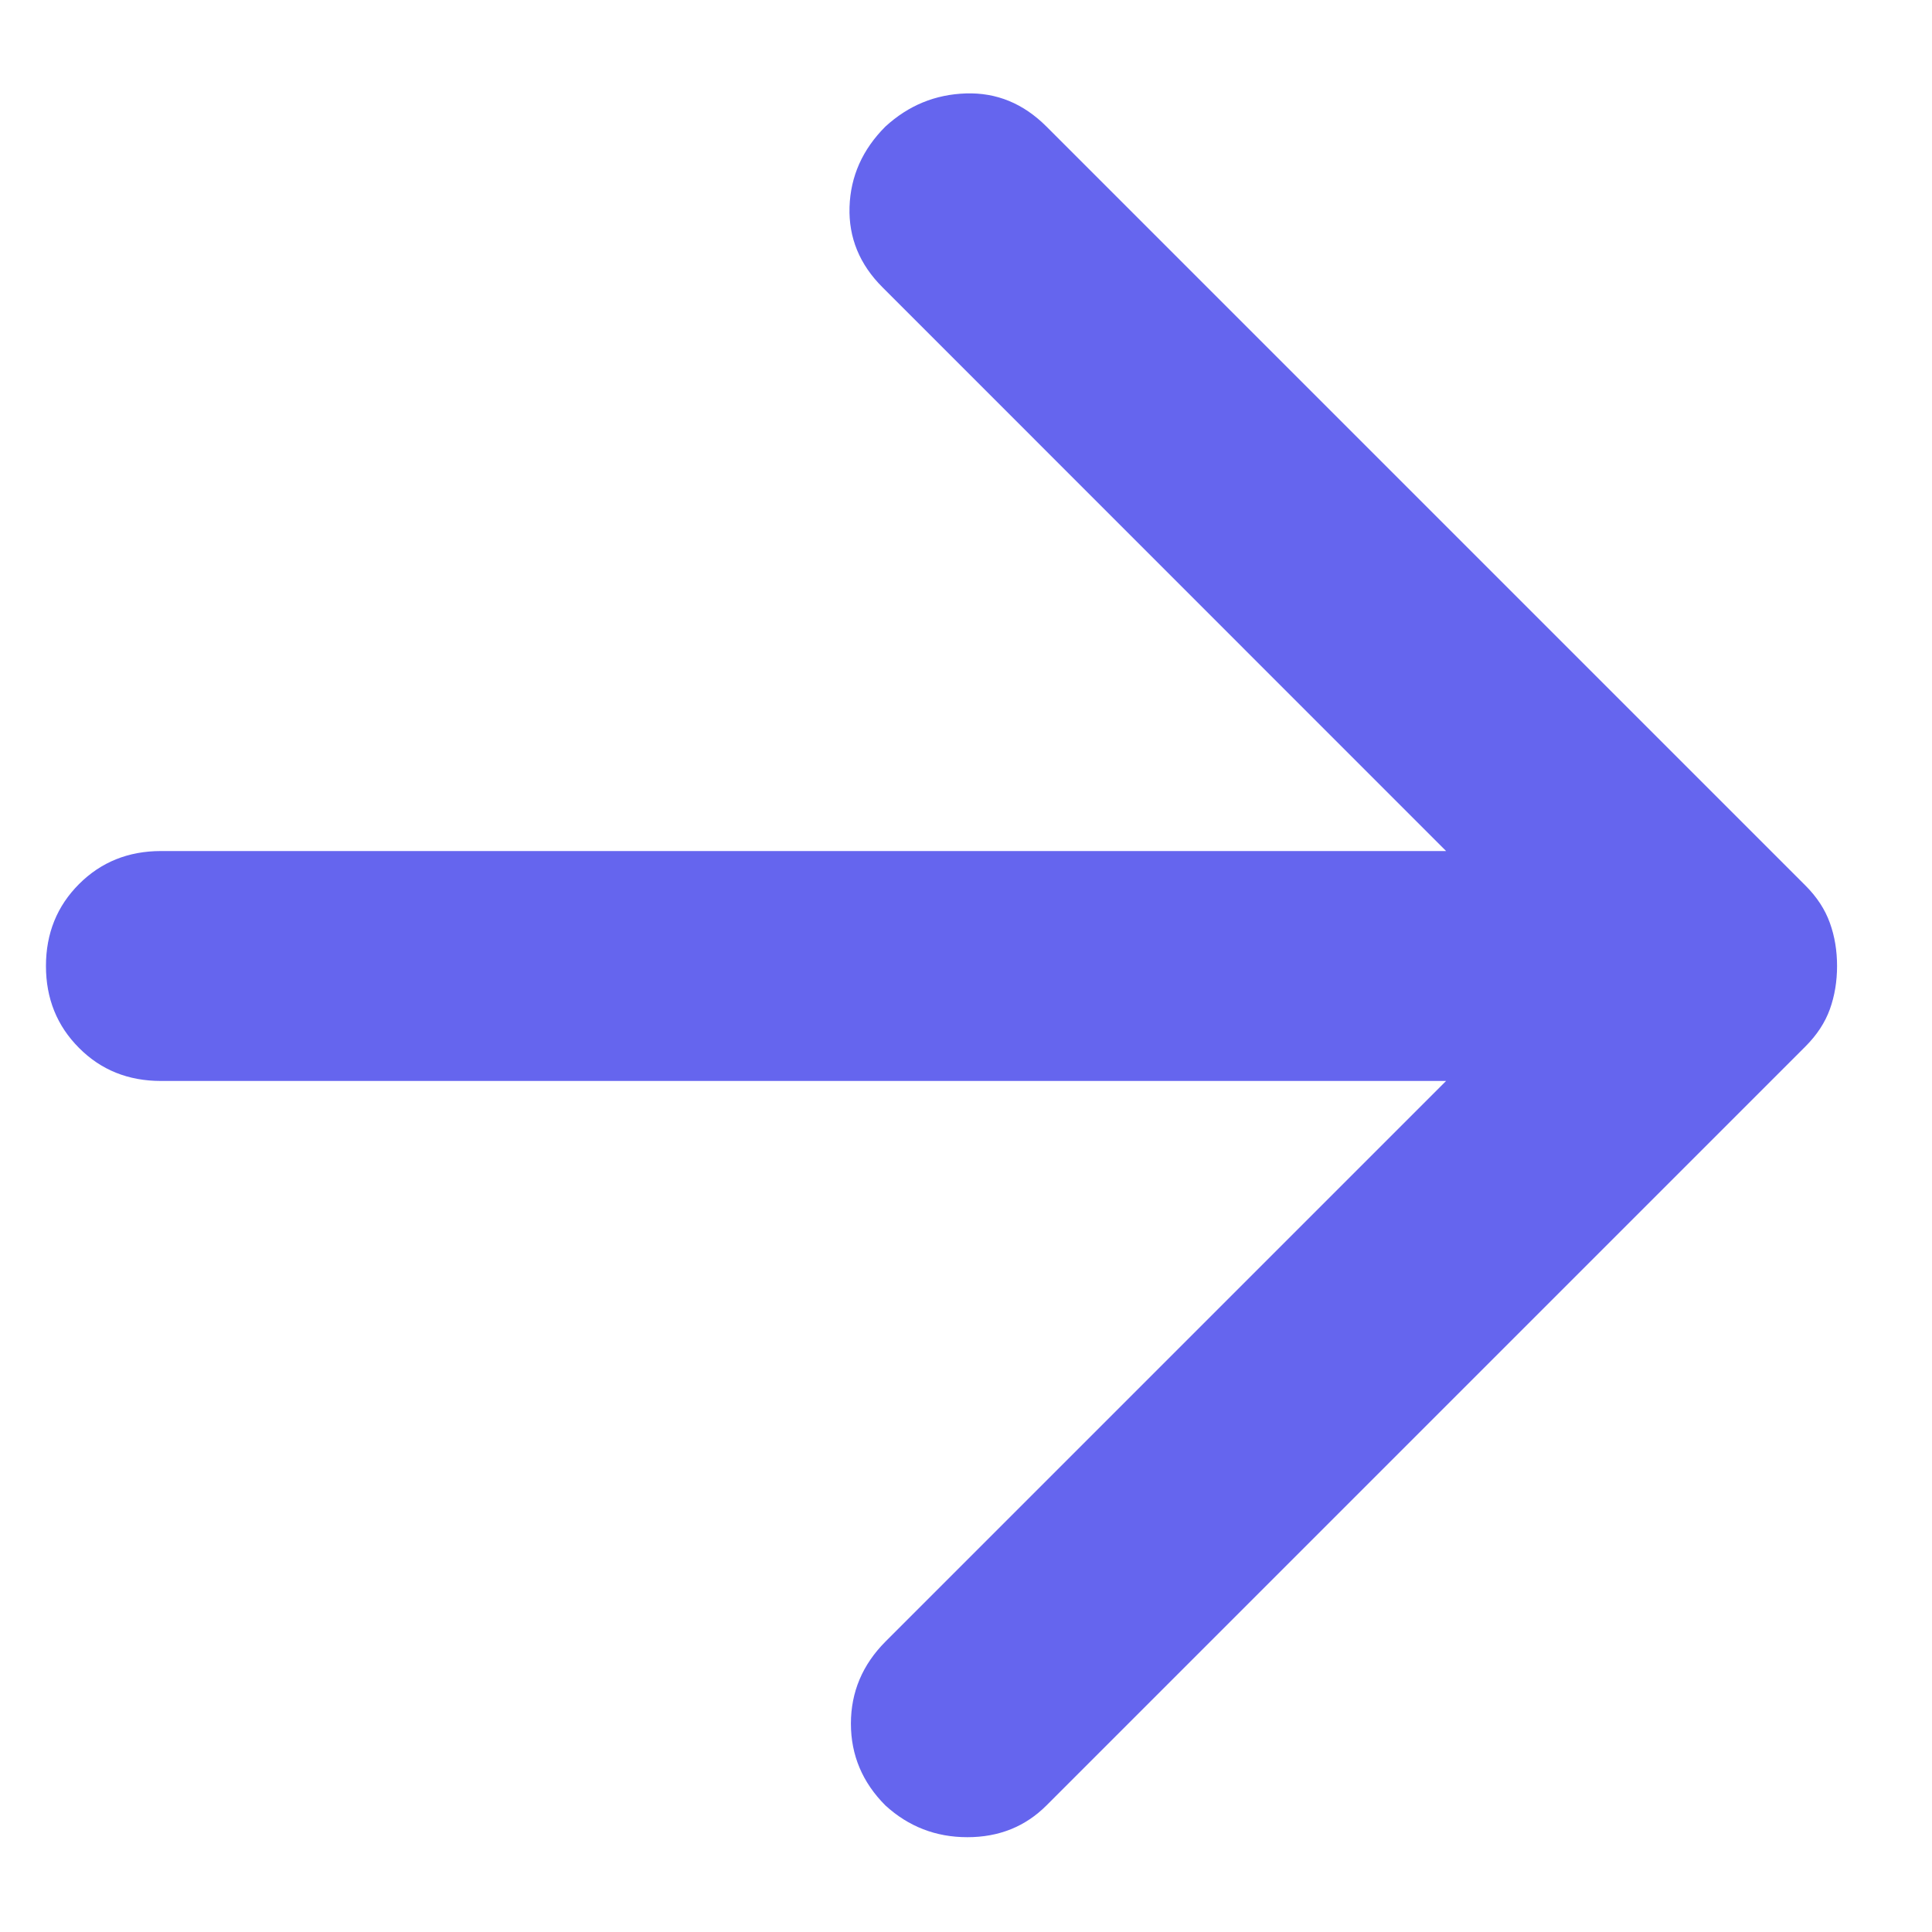 <svg width="14" height="14" viewBox="0 0 14 14" fill="none" xmlns="http://www.w3.org/2000/svg">
<path d="M10.479 7.833H1.166C0.93 7.833 0.732 7.754 0.573 7.594C0.413 7.434 0.333 7.236 0.333 7C0.333 6.764 0.413 6.566 0.573 6.406C0.732 6.247 0.93 6.167 1.166 6.167H10.479L6.396 2.083C6.229 1.917 6.149 1.722 6.156 1.5C6.163 1.278 6.25 1.083 6.416 0.917C6.583 0.764 6.777 0.684 7 0.677C7.222 0.67 7.416 0.75 7.583 0.917L13.083 6.417C13.166 6.5 13.225 6.59 13.26 6.688C13.295 6.785 13.312 6.889 13.312 7C13.312 7.111 13.295 7.215 13.26 7.313C13.225 7.41 13.166 7.5 13.083 7.583L7.583 13.083C7.43 13.236 7.239 13.313 7.01 13.313C6.781 13.313 6.583 13.236 6.416 13.083C6.25 12.917 6.166 12.719 6.166 12.49C6.166 12.261 6.25 12.063 6.416 11.896L10.479 7.833Z" fill="#6565EE"/>
</svg>
